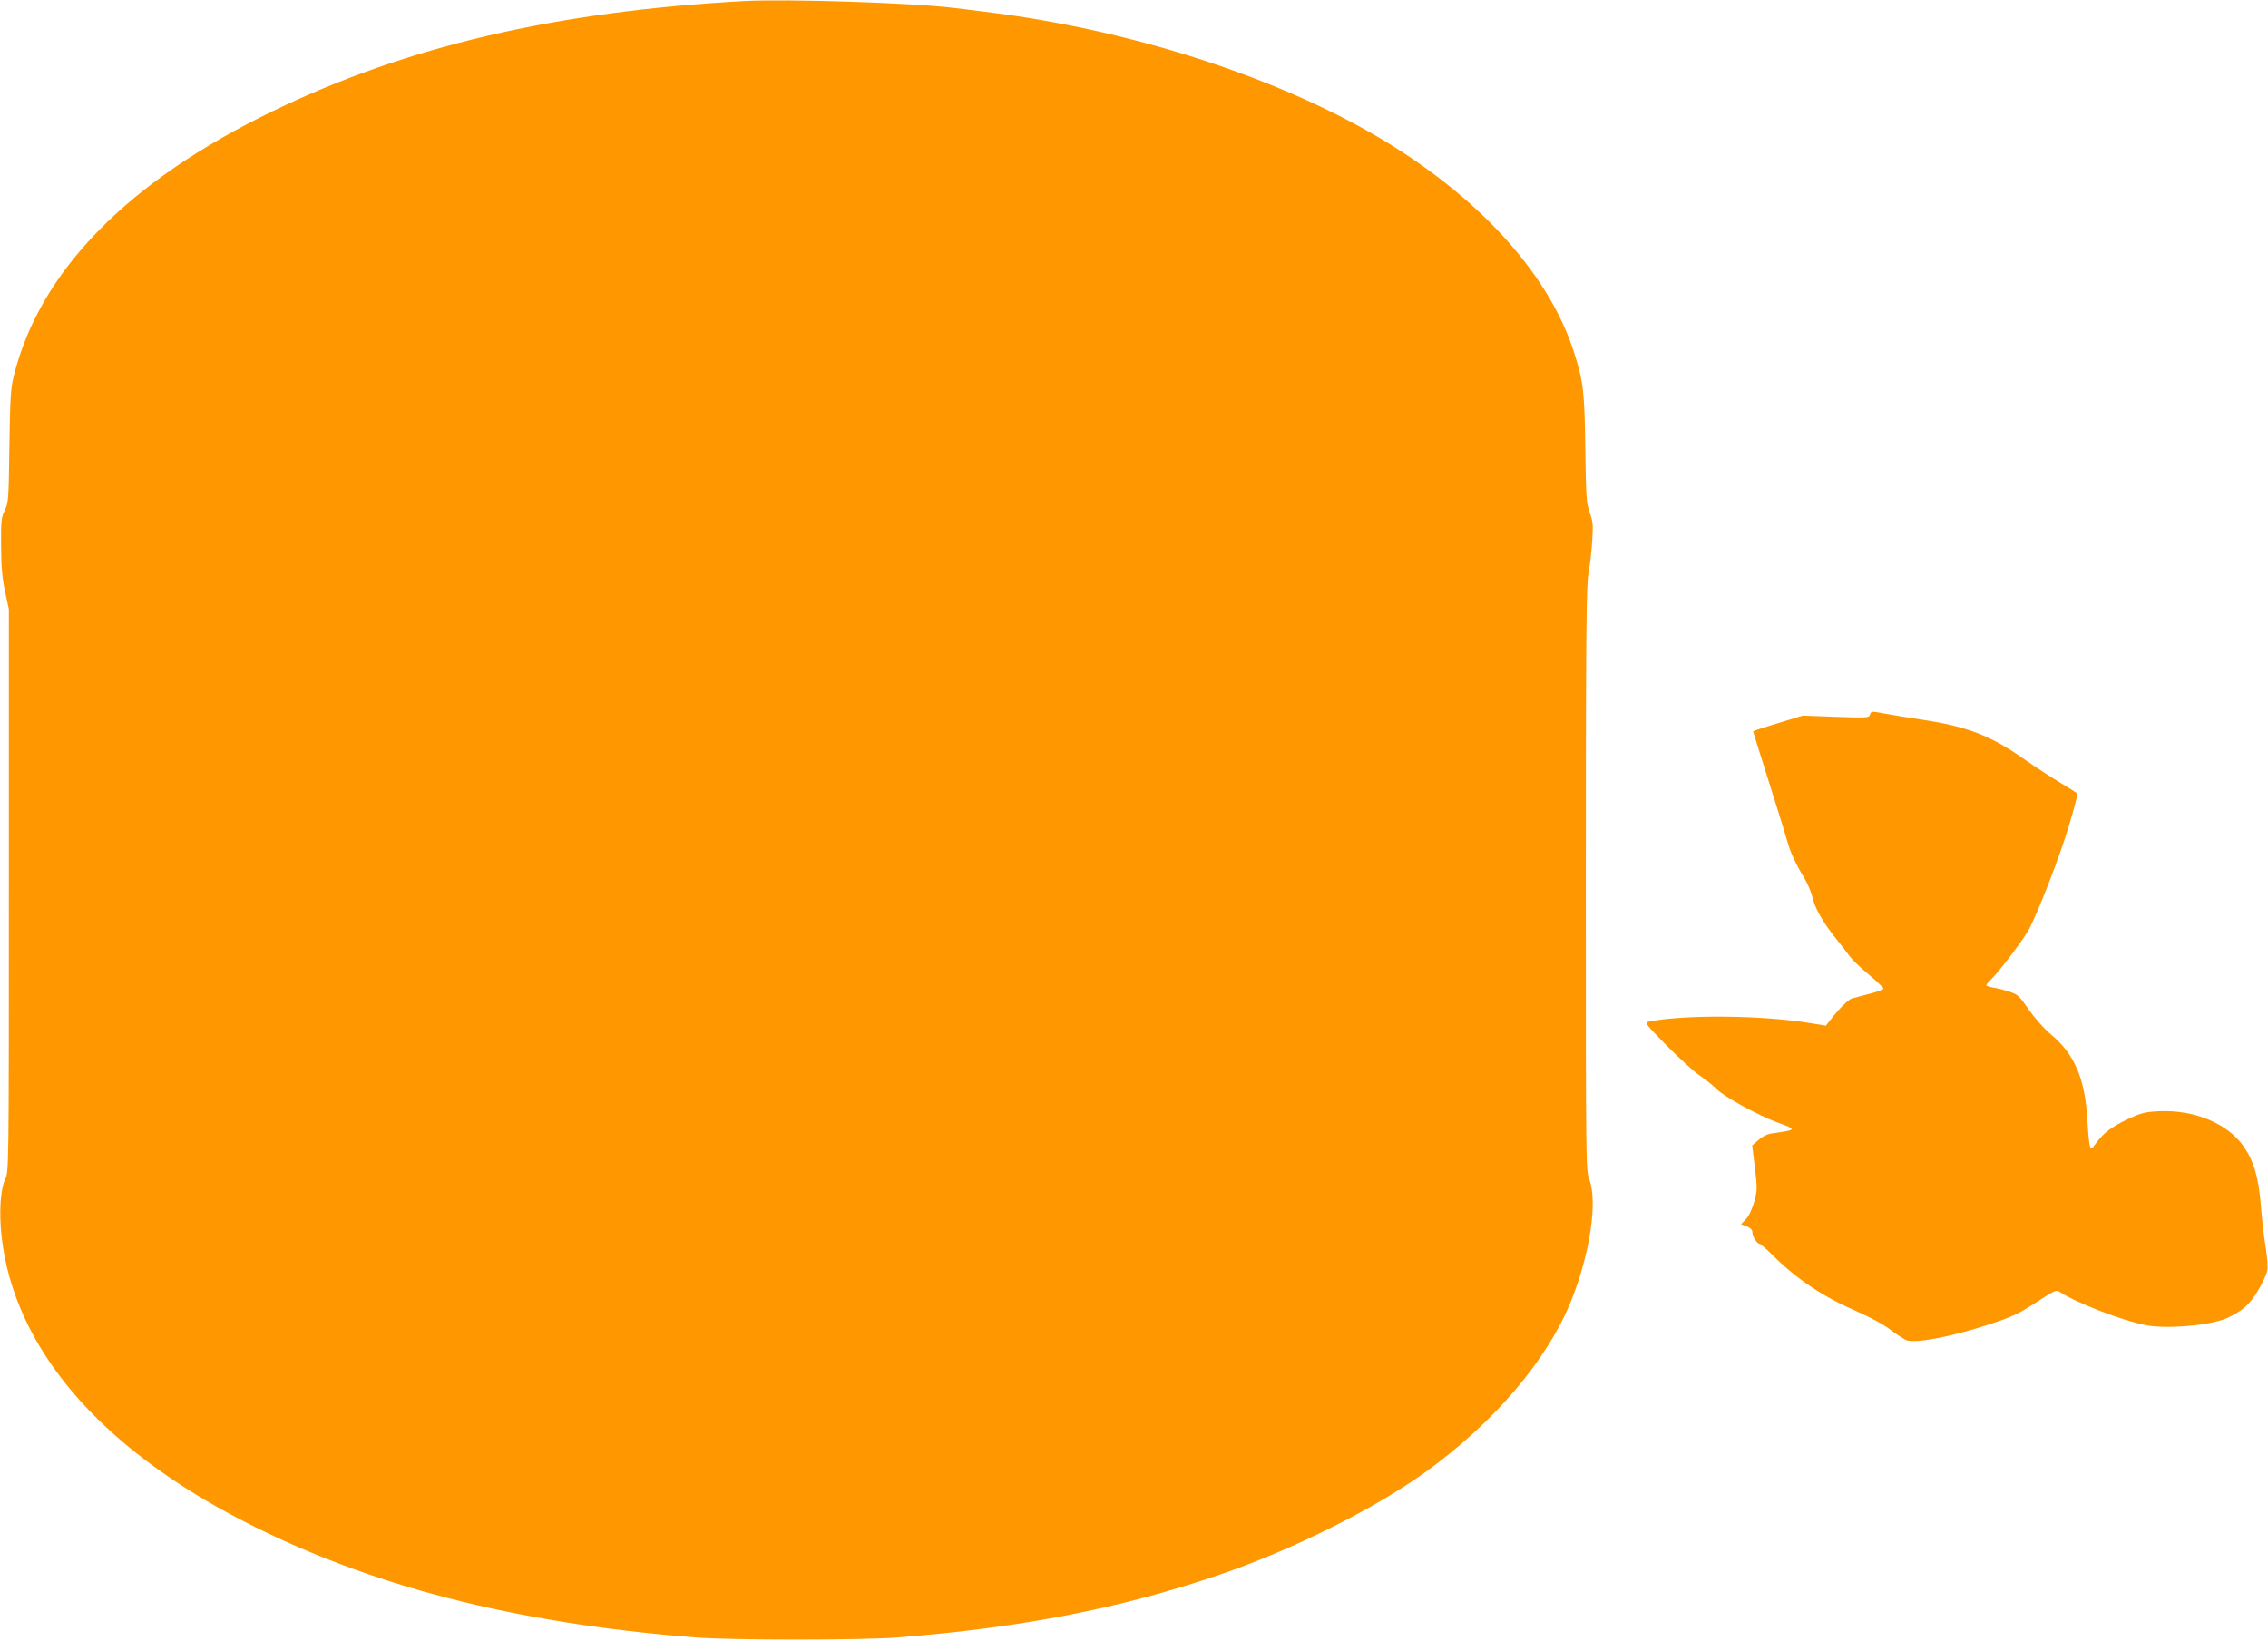 <?xml version="1.0" standalone="no"?>
<!DOCTYPE svg PUBLIC "-//W3C//DTD SVG 20010904//EN"
 "http://www.w3.org/TR/2001/REC-SVG-20010904/DTD/svg10.dtd">
<svg version="1.0" xmlns="http://www.w3.org/2000/svg"
 width="1280pt" height="926pt" viewBox="0 0 1280 926"
 preserveAspectRatio="xMidYMid meet">
<g transform="translate(0,926) scale(0.1,-0.1)"
fill="#ff9800" stroke="none">
<path d="M4200 9254 c-1060 -58 -1905 -255 -2658 -620 -823 -398 -1319 -906
-1465 -1499 -17 -69 -20 -125 -24 -395 -4 -299 -5 -317 -26 -360 -20 -41 -22
-60 -21 -200 1 -118 6 -179 22 -257 l22 -101 0 -1588 c0 -1583 0 -1588 -21
-1630 -27 -57 -35 -189 -20 -324 71 -625 548 -1186 1366 -1606 711 -366 1531
-576 2550 -656 209 -16 931 -16 1140 0 705 55 1276 167 1835 360 395 136 850
363 1136 567 394 282 700 641 834 980 104 262 147 554 100 677 -20 52 -20 77
-20 1698 0 1410 3 1656 15 1725 8 44 18 126 21 182 6 89 4 110 -14 160 -19 53
-21 85 -25 363 -4 322 -11 378 -65 546 -138 425 -508 842 -1039 1171 -593 366
-1449 646 -2288 747 -71 9 -148 19 -170 21 -227 29 -941 52 -1185 39z"/>
<path d="M10554 5227 c-6 -19 -13 -19 -193 -13 l-186 7 -115 -35 c-63 -19
-126 -39 -141 -44 l-25 -10 37 -119 c92 -290 139 -442 155 -498 18 -65 47
-129 100 -216 18 -31 38 -79 44 -107 13 -58 59 -139 133 -231 29 -36 63 -80
75 -97 12 -17 60 -64 107 -103 47 -40 85 -76 85 -80 0 -7 -41 -22 -120 -41
-19 -5 -45 -12 -57 -15 -21 -6 -73 -57 -123 -122 l-25 -32 -80 13 c-266 46
-717 51 -918 10 -27 -6 -24 -9 100 -136 70 -71 155 -148 188 -170 33 -23 76
-57 96 -77 41 -42 231 -146 339 -186 112 -41 112 -42 -22 -61 -32 -4 -58 -16
-83 -38 l-36 -31 15 -124 c14 -118 14 -128 -4 -195 -12 -43 -30 -80 -47 -98
l-27 -28 32 -12 c22 -9 32 -19 32 -33 0 -23 26 -65 40 -65 5 0 41 -31 80 -70
135 -133 281 -230 466 -310 83 -37 156 -76 198 -109 37 -28 78 -54 91 -57 59
-15 261 25 455 89 135 44 170 60 270 125 113 73 115 74 140 57 92 -60 343
-157 478 -184 115 -24 366 -2 457 38 88 39 133 79 180 159 25 42 48 92 51 111
4 19 0 77 -9 130 -9 53 -21 158 -27 233 -12 159 -39 252 -96 335 -90 131 -277
210 -479 201 -80 -4 -99 -9 -175 -44 -94 -45 -139 -79 -181 -137 -25 -35 -28
-36 -34 -16 -4 11 -11 82 -15 157 -13 222 -72 361 -200 469 -46 39 -97 97
-132 147 -52 76 -61 84 -109 99 -29 10 -69 20 -91 23 -21 4 -38 10 -38 13 0 4
14 20 31 37 38 36 168 207 204 268 48 83 183 428 233 601 28 93 49 172 46 176
-2 3 -47 32 -101 64 -53 32 -140 89 -193 126 -197 139 -328 189 -590 228 -80
12 -175 28 -212 35 -65 12 -68 12 -74 -7z"/>
</g>
</svg>
